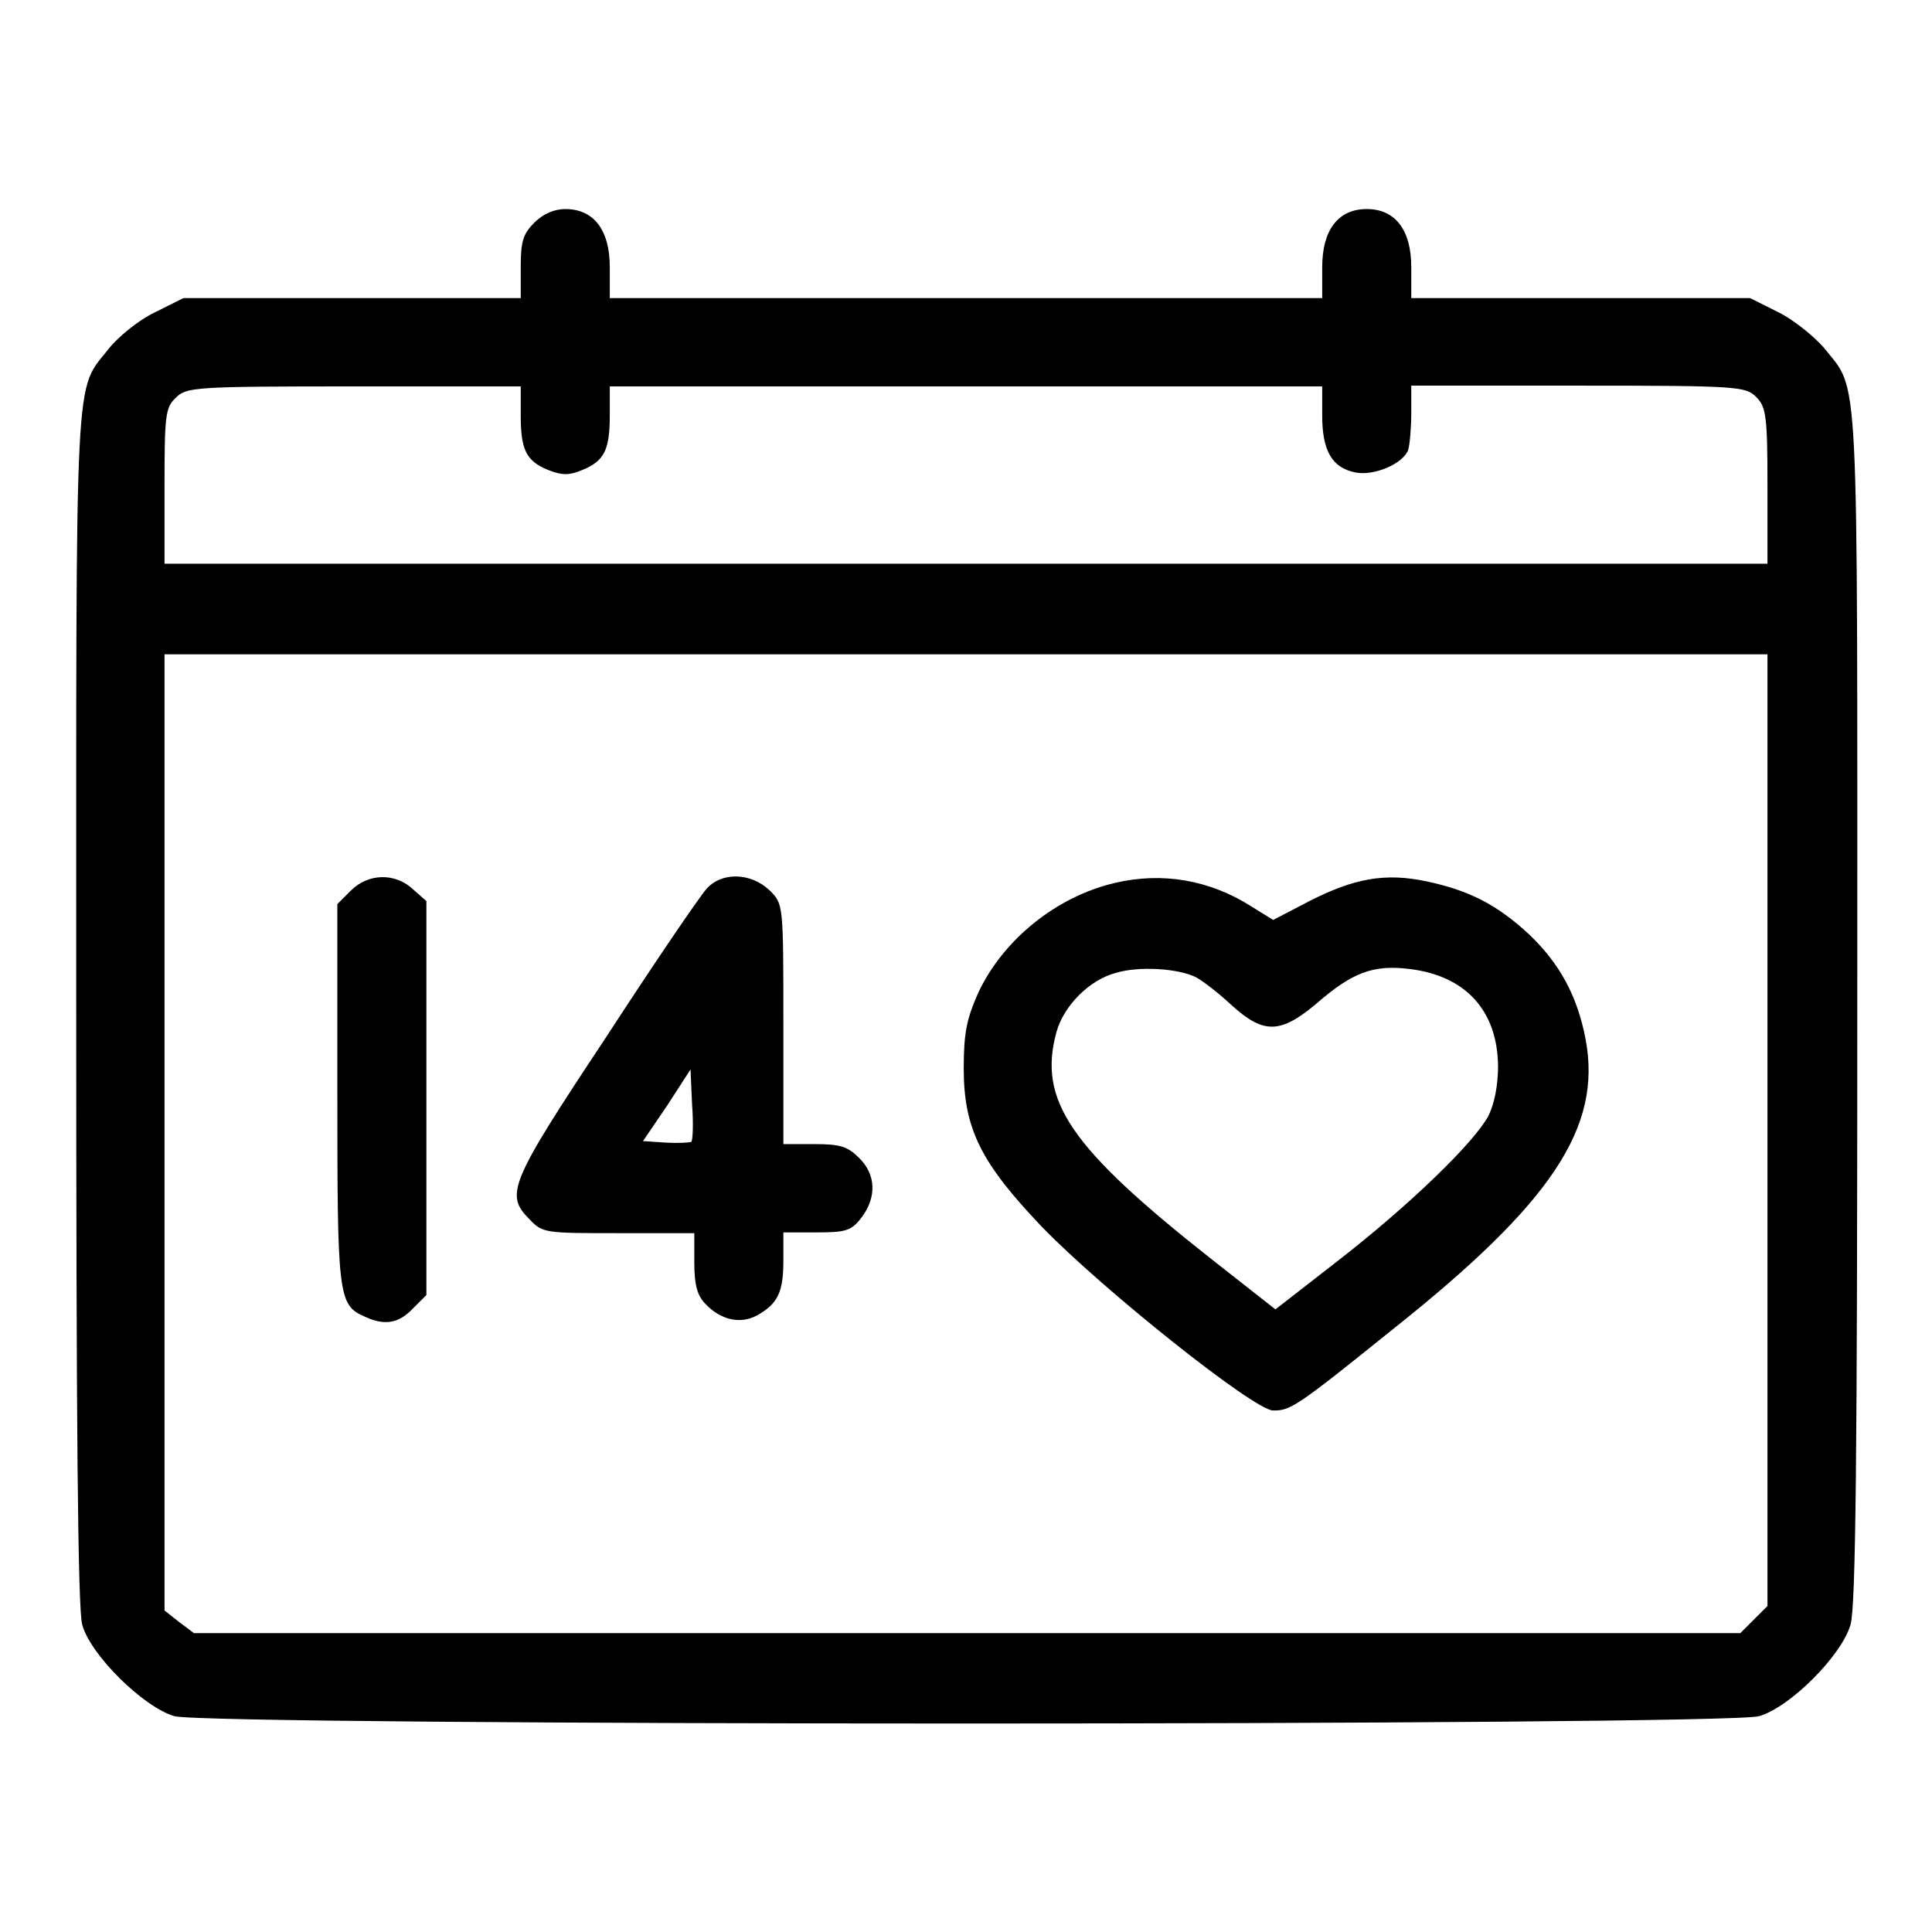 <?xml version="1.0" encoding="utf-8"?>
<!-- Svg Vector Icons : http://www.onlinewebfonts.com/icon -->
<!DOCTYPE svg PUBLIC "-//W3C//DTD SVG 1.1//EN" "http://www.w3.org/Graphics/SVG/1.1/DTD/svg11.dtd">
<svg version="1.1" xmlns="http://www.w3.org/2000/svg" xmlns:xlink="http://www.w3.org/1999/xlink" x="0px" y="0px" viewBox="0 0 256 256" enable-background="new 0 0 256 256" xml:space="preserve">
<g><g><g><path fill="#000000" d="M70.8,29.5C69.3,31,69,32,69,35.4v4.1H46.7H24.3l-3.8,1.9c-2.1,1-4.8,3.2-6,4.7c-4.7,6-4.4,0.4-4.4,87.2c0,54.9,0.2,80,0.8,82c1.1,4,8.1,10.9,12.2,12.1c4.4,1.3,205.6,1.3,210,0c4.1-1.2,10.9-8,12.1-12.1c0.7-2.3,0.9-22.3,0.9-82.1c0-86.7,0.3-81.1-4.4-87.1c-1.3-1.5-4-3.7-6-4.7l-3.8-1.9h-22.3H187v-4.1c0-4.9-2.1-7.7-5.9-7.7s-5.9,2.8-5.9,7.7v4.1H128H80.8v-4.1c0-4.9-2.1-7.7-5.9-7.7C73.5,27.7,72,28.3,70.8,29.5z M69,55c0,4.6,0.7,6.1,3.7,7.3c1.8,0.7,2.7,0.7,4.4,0c3-1.2,3.7-2.7,3.7-7.3v-3.8H128h47.2v3.9c0,4.6,1.3,6.9,4.4,7.5c2.4,0.5,6.3-1.1,7-3c0.2-0.7,0.4-2.9,0.4-4.9v-3.6h22.1c21.2,0,22.2,0.1,23.6,1.5c1.3,1.3,1.5,2.4,1.5,11.8v10.3H128H21.8V64.5c0-9.4,0.1-10.5,1.5-11.8c1.4-1.4,2.4-1.5,23.6-1.5H69L69,55L69,55z M234.2,149.7v63.1l-1.8,1.8l-1.8,1.8H128.1H25.7l-2-1.5l-1.9-1.5V150V86.7H128h106.2V149.7z"/><path fill="#000000" d="M46.5,118l-1.8,1.8v25.1c0,26.5,0.1,28,3.5,29.5c2.7,1.3,4.6,1,6.5-1l1.8-1.8v-26.1v-26.1l-1.7-1.5C52.4,115.6,48.8,115.7,46.5,118z"/><path fill="#000000" d="M93.6,117.8c-0.9,1-6.9,9.8-13.4,19.8c-12.8,19.3-13.3,20.7-10,24c1.7,1.8,2.1,1.8,11.8,1.8h10v3.9c0,3,0.4,4.4,1.5,5.5c2,2.1,4.6,2.7,6.8,1.5c2.7-1.5,3.5-3,3.5-7.2v-3.8h4.4c3.8,0,4.6-0.2,5.9-1.9c2.1-2.7,2-5.8-0.3-8c-1.5-1.5-2.5-1.8-5.9-1.8h-4.1v-15.9c0-15.9,0-15.9-1.8-17.7C99.5,115.6,95.6,115.5,93.6,117.8z M91.6,151.3c-0.2,0.1-1.7,0.2-3.4,0.1l-3-0.2l3.2-4.7l3.1-4.8l0.2,4.6C91.9,148.9,91.8,151.1,91.6,151.3z"/><path fill="#000000" d="M147.7,117c-7.7,1.8-14.8,7.5-18.1,14.6c-1.5,3.4-1.9,5.2-1.9,10c0,8,2.3,12.5,10.3,20.9c8,8.3,28.2,24.4,30.7,24.4c2.3,0,3-0.4,15.9-10.8c21-16.7,27.7-26.7,25.5-38.4c-1.1-5.8-3.5-10.1-7.5-13.9c-4.2-3.9-7.9-5.8-13.5-7c-5.6-1.2-9.7-0.4-15.6,2.6l-4.8,2.5l-2.9-1.8C160.3,116.6,154,115.5,147.7,117z M158.5,129.5c0.9,0.5,3,2.1,4.7,3.7c4.2,3.8,6.4,3.8,11.1-0.1c4.9-4.3,7.7-5.3,12.5-4.7c7.4,0.9,11.6,5.5,11.7,12.8c0,2.7-0.5,5.1-1.3,6.7c-1.9,3.5-10.3,11.7-20.1,19.3l-8.1,6.3l-8.4-6.6c-18.9-14.9-23.1-21.1-20.6-30.2c1-3.5,4.4-6.9,7.9-7.8C150.9,128,156.1,128.3,158.5,129.5z"/></g></g></g>
</svg>